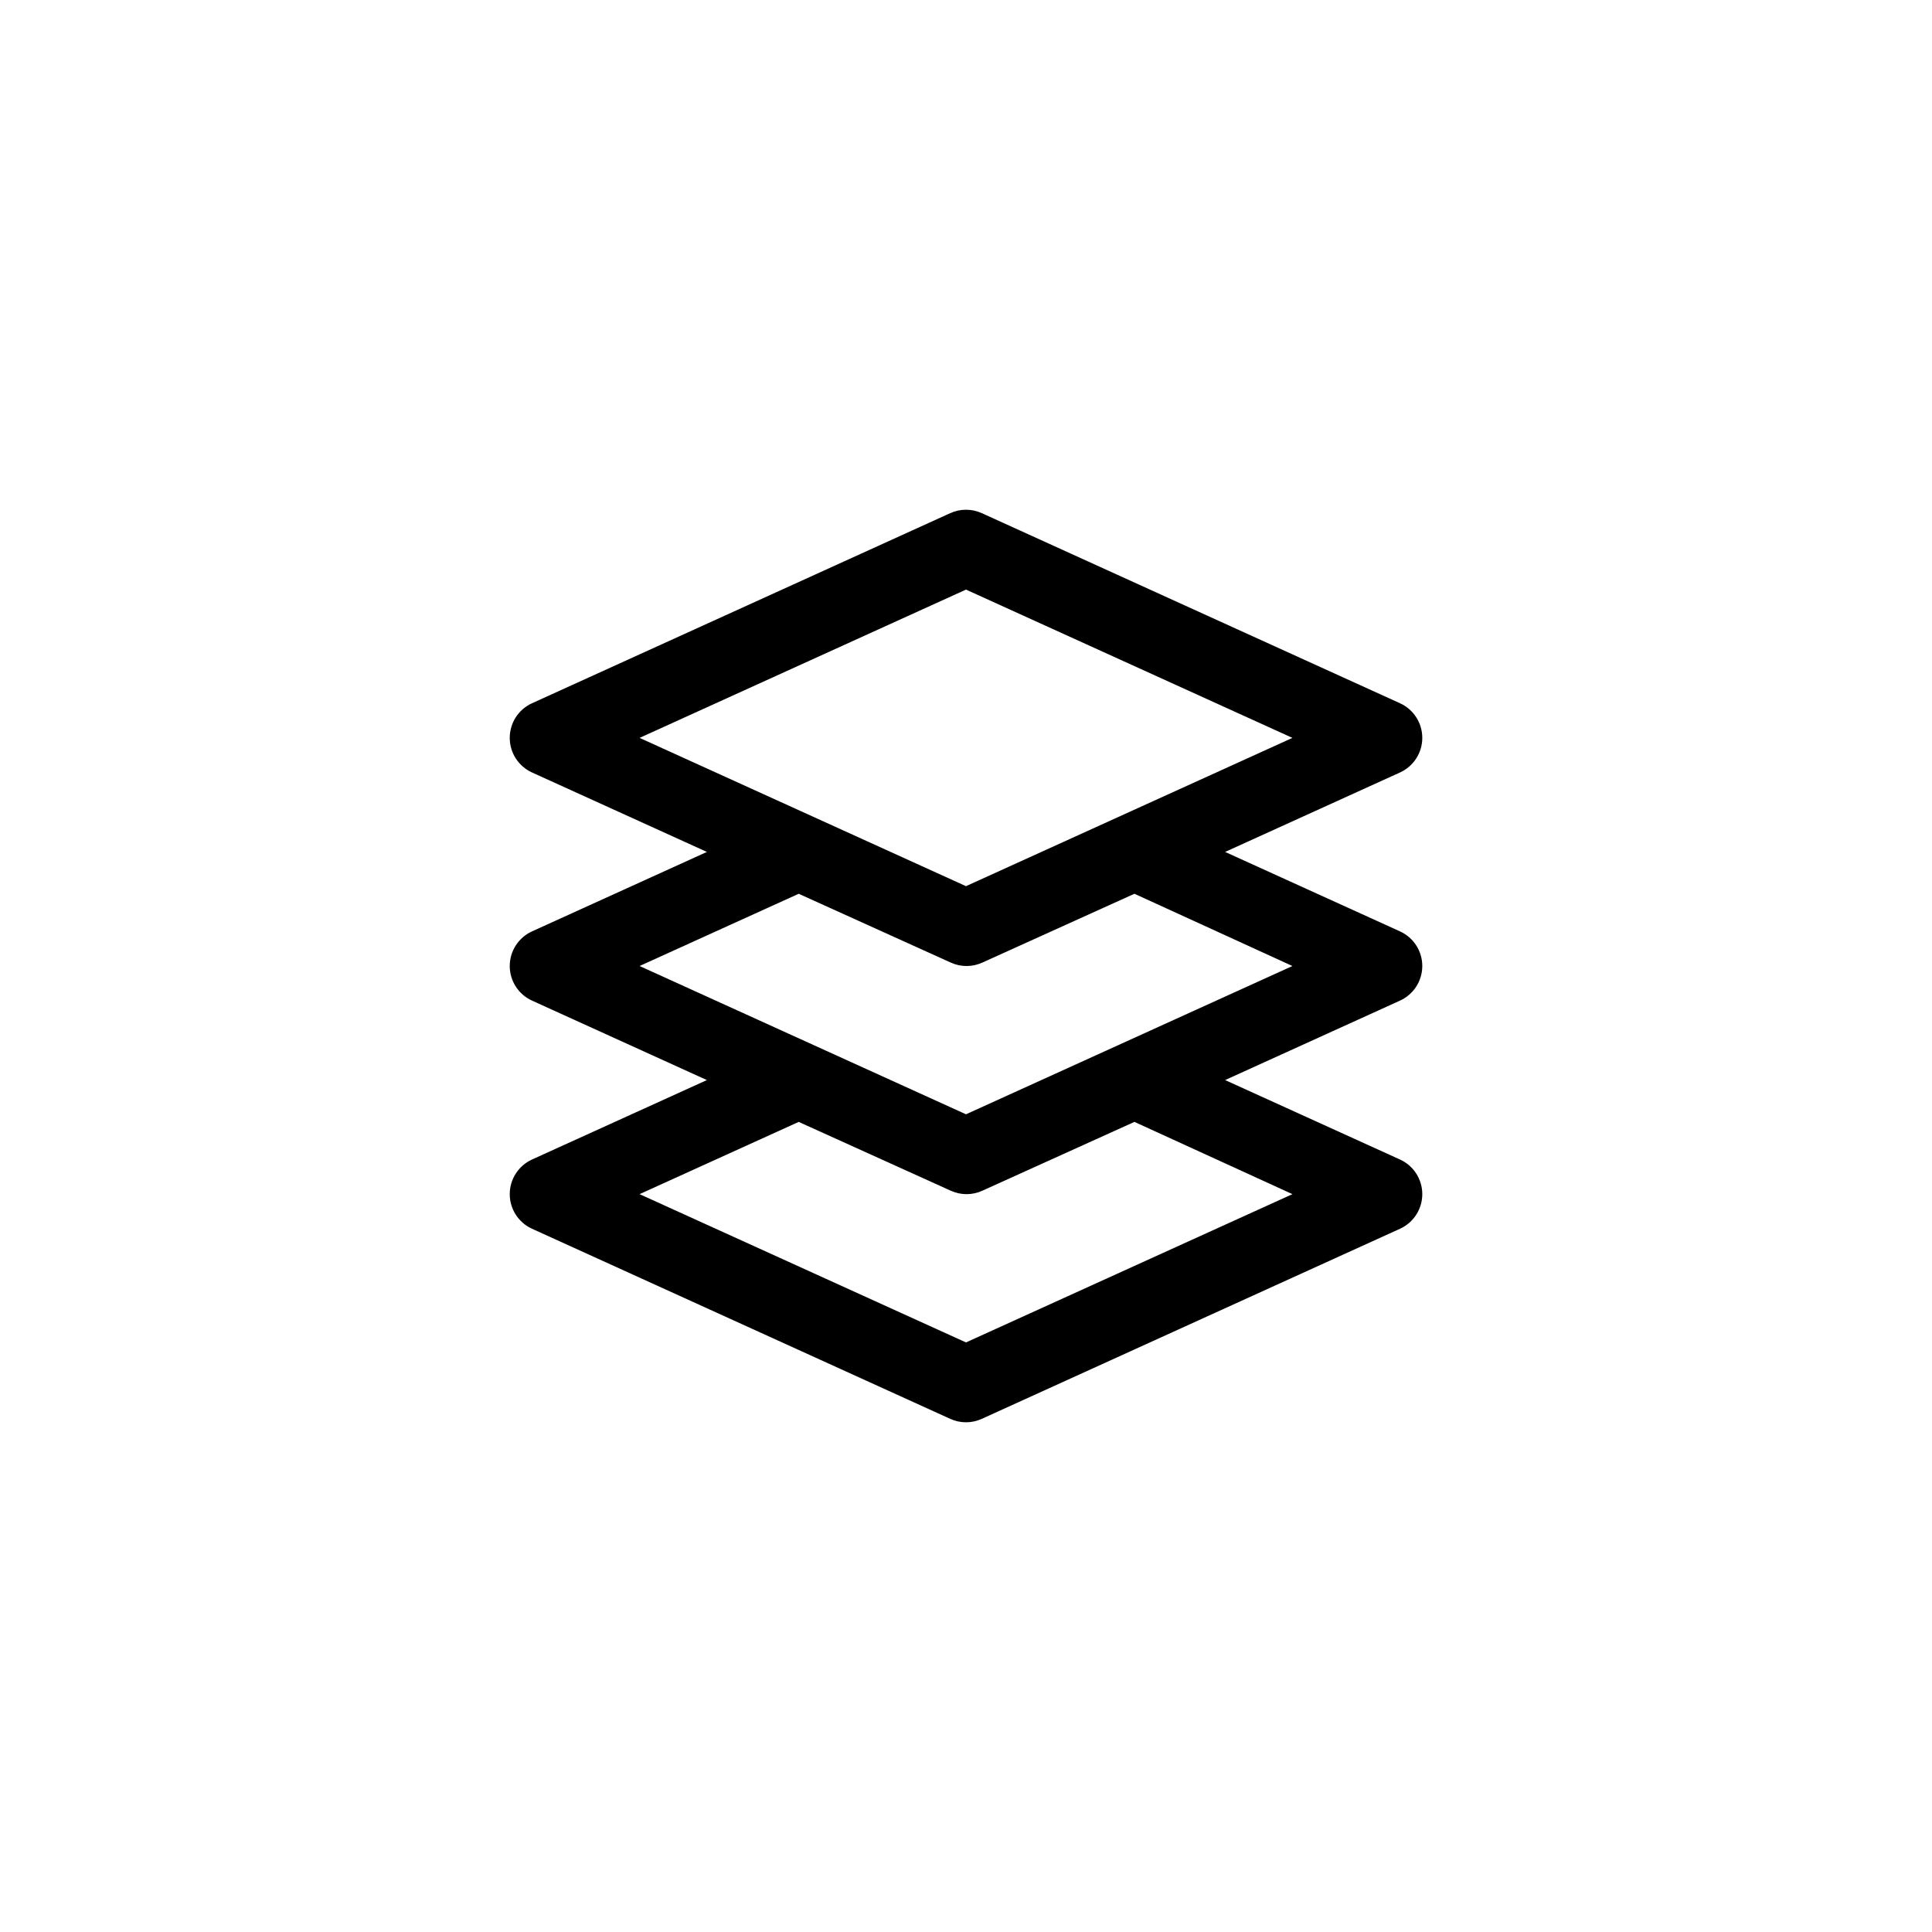 <?xml version="1.0" encoding="UTF-8"?>
<!-- Uploaded to: ICON Repo, www.svgrepo.com, Generator: ICON Repo Mixer Tools -->
<svg fill="#000000" width="800px" height="800px" version="1.1" viewBox="144 144 512 512" xmlns="http://www.w3.org/2000/svg">
 <path d="m279.09 460.46c-0.004 3.945 2.301 7.531 5.894 9.168l110.84 50.383h-0.004c2.656 1.211 5.707 1.211 8.363 0l110.84-50.383c3.59-1.637 5.898-5.223 5.898-9.168 0-3.949-2.309-7.535-5.898-9.172l-46.352-21.059 46.352-21.059c3.59-1.637 5.898-5.223 5.898-9.168 0-3.949-2.309-7.535-5.898-9.172l-46.352-21.059 46.352-21.059c3.59-1.637 5.898-5.223 5.898-9.168 0-3.949-2.309-7.535-5.898-9.172l-110.84-50.383v0.004c-2.656-1.211-5.707-1.211-8.363 0l-110.84 50.383 0.004-0.004c-3.594 1.637-5.898 5.223-5.898 9.172 0 3.945 2.305 7.531 5.898 9.168l46.348 21.059-46.352 21.059h0.004c-3.594 1.637-5.898 5.223-5.898 9.172 0 3.945 2.305 7.531 5.898 9.168l46.348 21.059-46.352 21.059h0.004c-3.594 1.641-5.898 5.223-5.894 9.172zm120.91-160.21 86.504 39.297-86.504 39.297-86.504-39.297zm-44.336 80.609 40.305 18.238v-0.004c2.656 1.215 5.707 1.215 8.363 0l40.305-18.238 41.867 19.148-86.504 39.297-86.504-39.297zm0 60.457 40.305 18.238v-0.004c2.656 1.215 5.707 1.215 8.363 0l40.305-18.238 41.867 19.148-86.504 39.297-86.504-39.297z"/>
</svg>